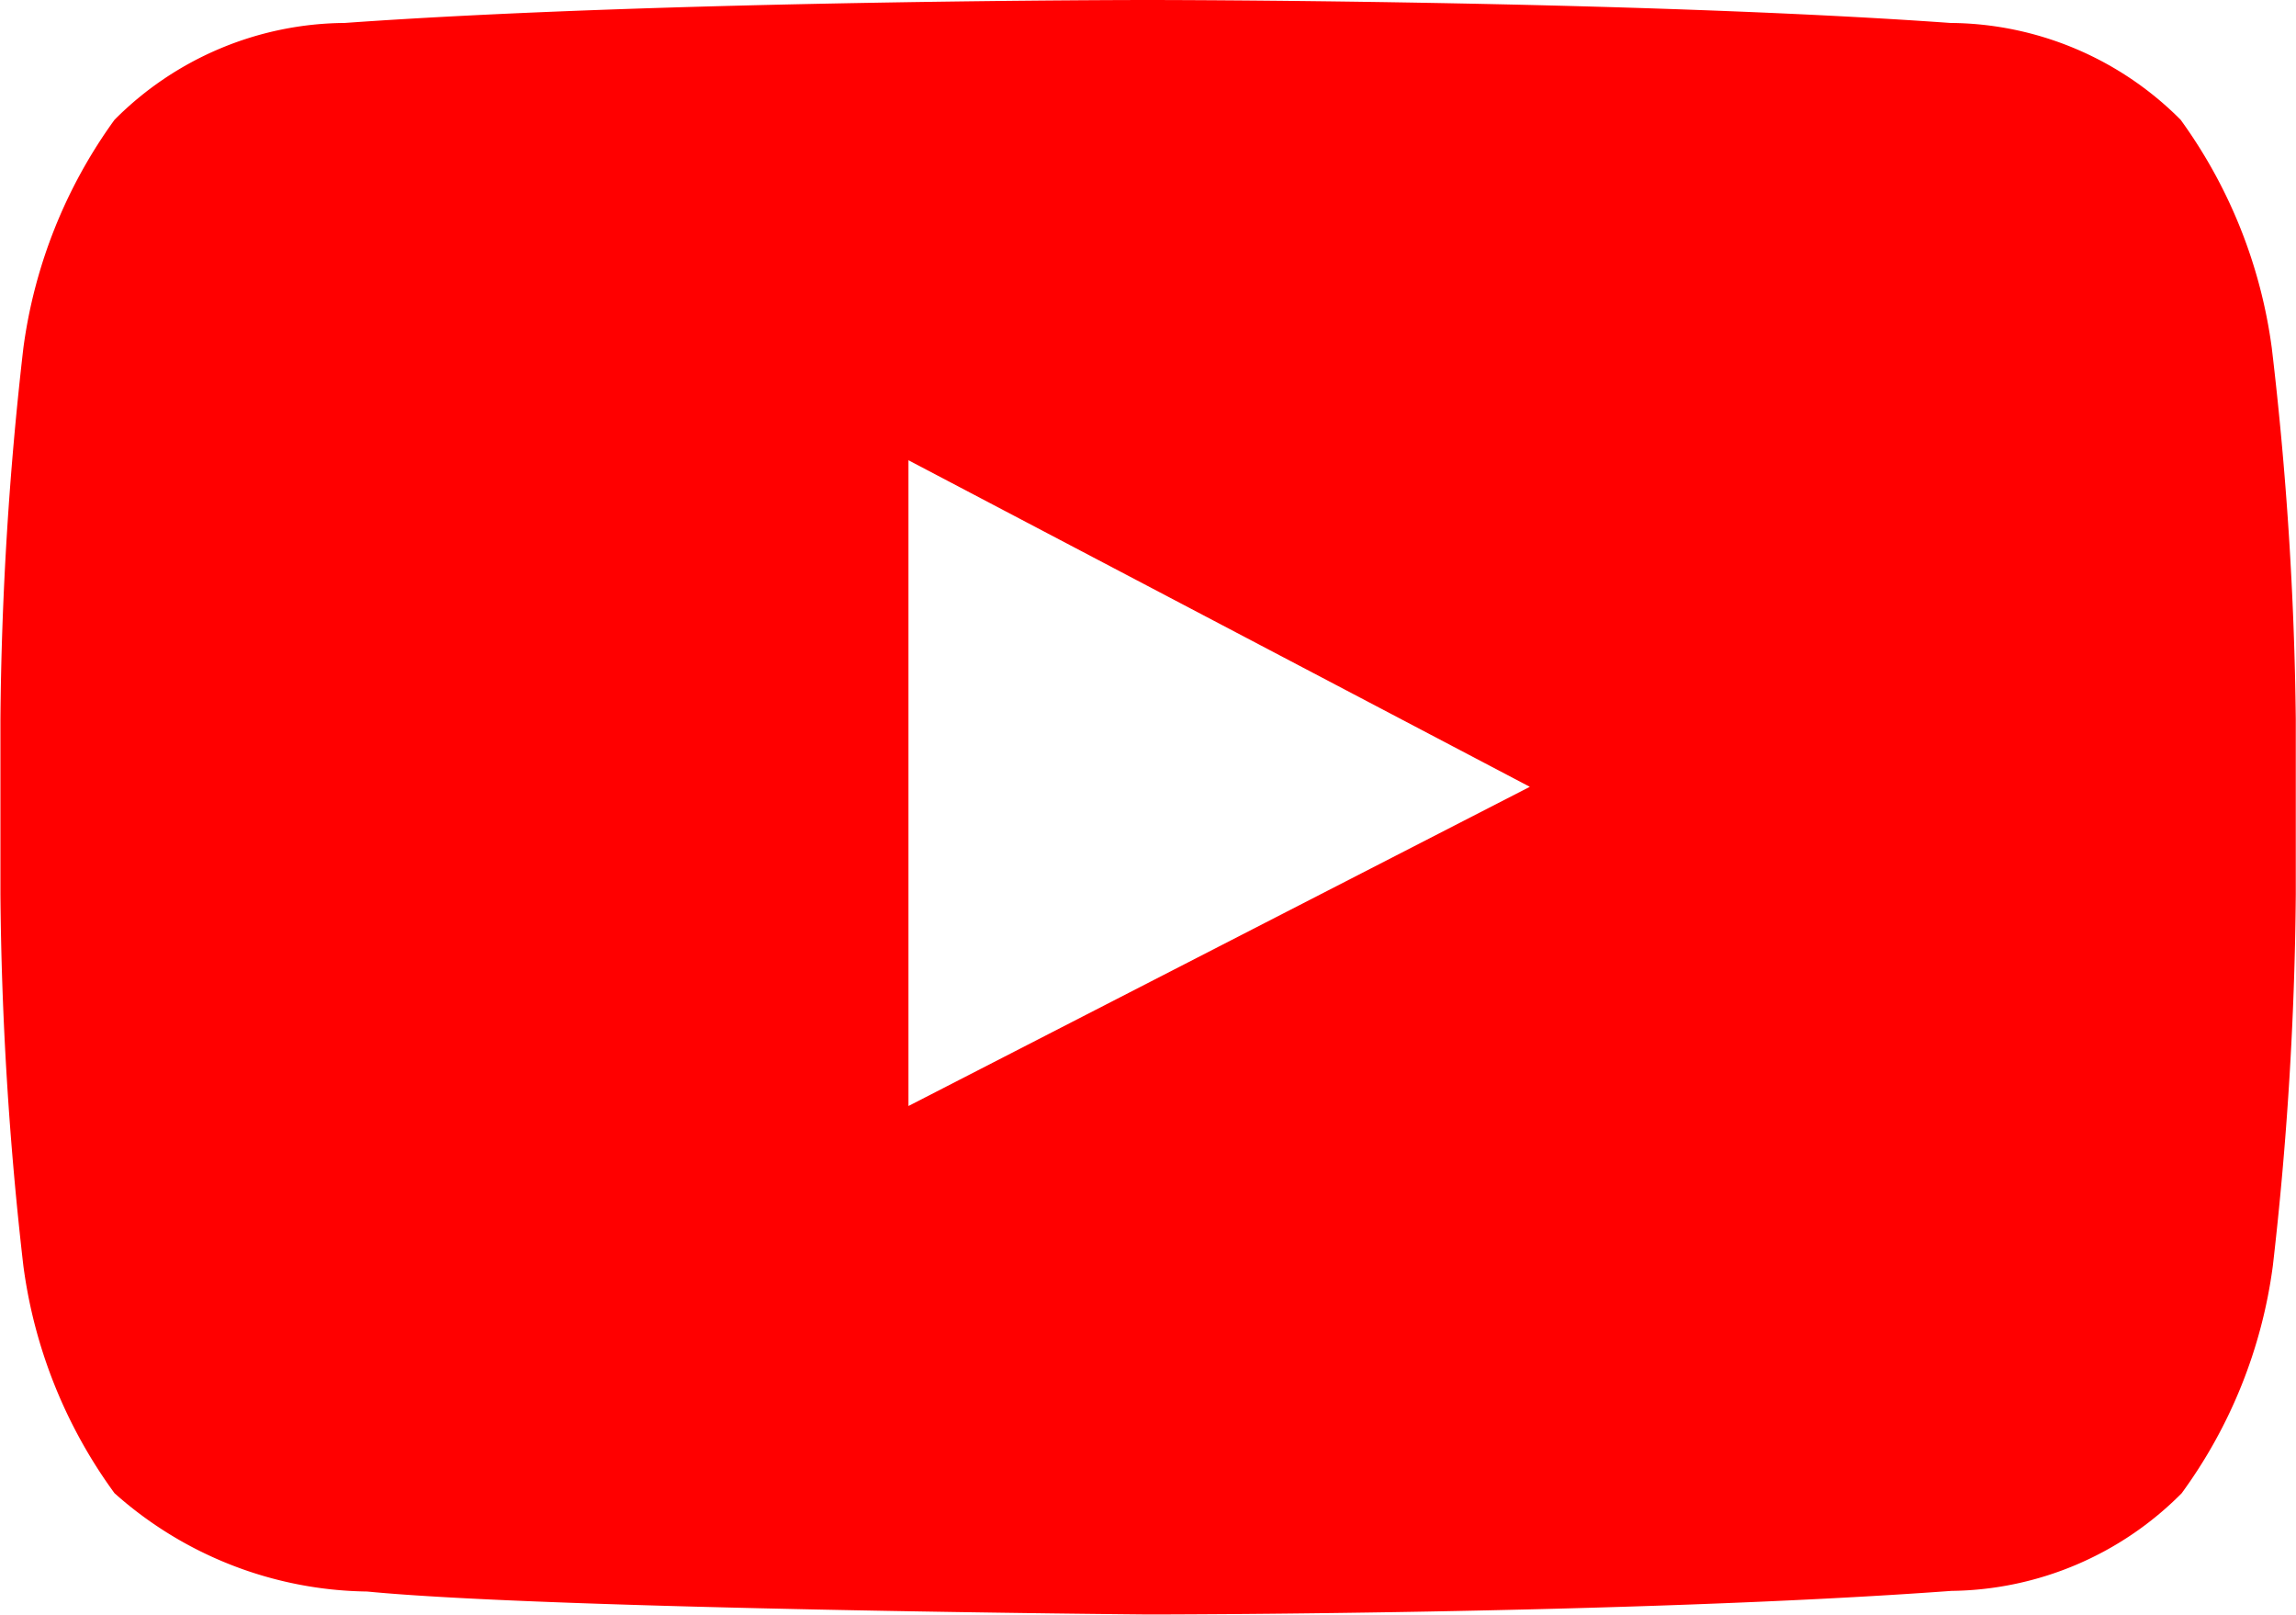 <svg xmlns="http://www.w3.org/2000/svg" width="10.908" height="7.669" viewBox="0 0 10.908 7.669">
  <path id="Path_670" data-name="Path 670" d="M320.4,85.667a2.382,2.382,0,0,0-.433-1.084,1.557,1.557,0,0,0-1.094-.46c-1.527-.109-3.814-.109-3.814-.109h0s-2.287,0-3.814.109a1.556,1.556,0,0,0-1.094.46,2.382,2.382,0,0,0-.433,1.084,16.522,16.522,0,0,0-.109,1.765v.828a16.534,16.534,0,0,0,.109,1.766,2.35,2.35,0,0,0,.433,1.08,1.838,1.838,0,0,0,1.2.467c.873.085,3.709.109,3.709.109s2.29,0,3.818-.112a1.564,1.564,0,0,0,1.094-.464,2.351,2.351,0,0,0,.433-1.08,16.518,16.518,0,0,0,.109-1.766v-.828A16.462,16.462,0,0,0,320.4,85.667Zm-6.477,3.6V86.2l2.952,1.551Z" transform="translate(-309.607 -84.014)" fill="red"/>
</svg>
